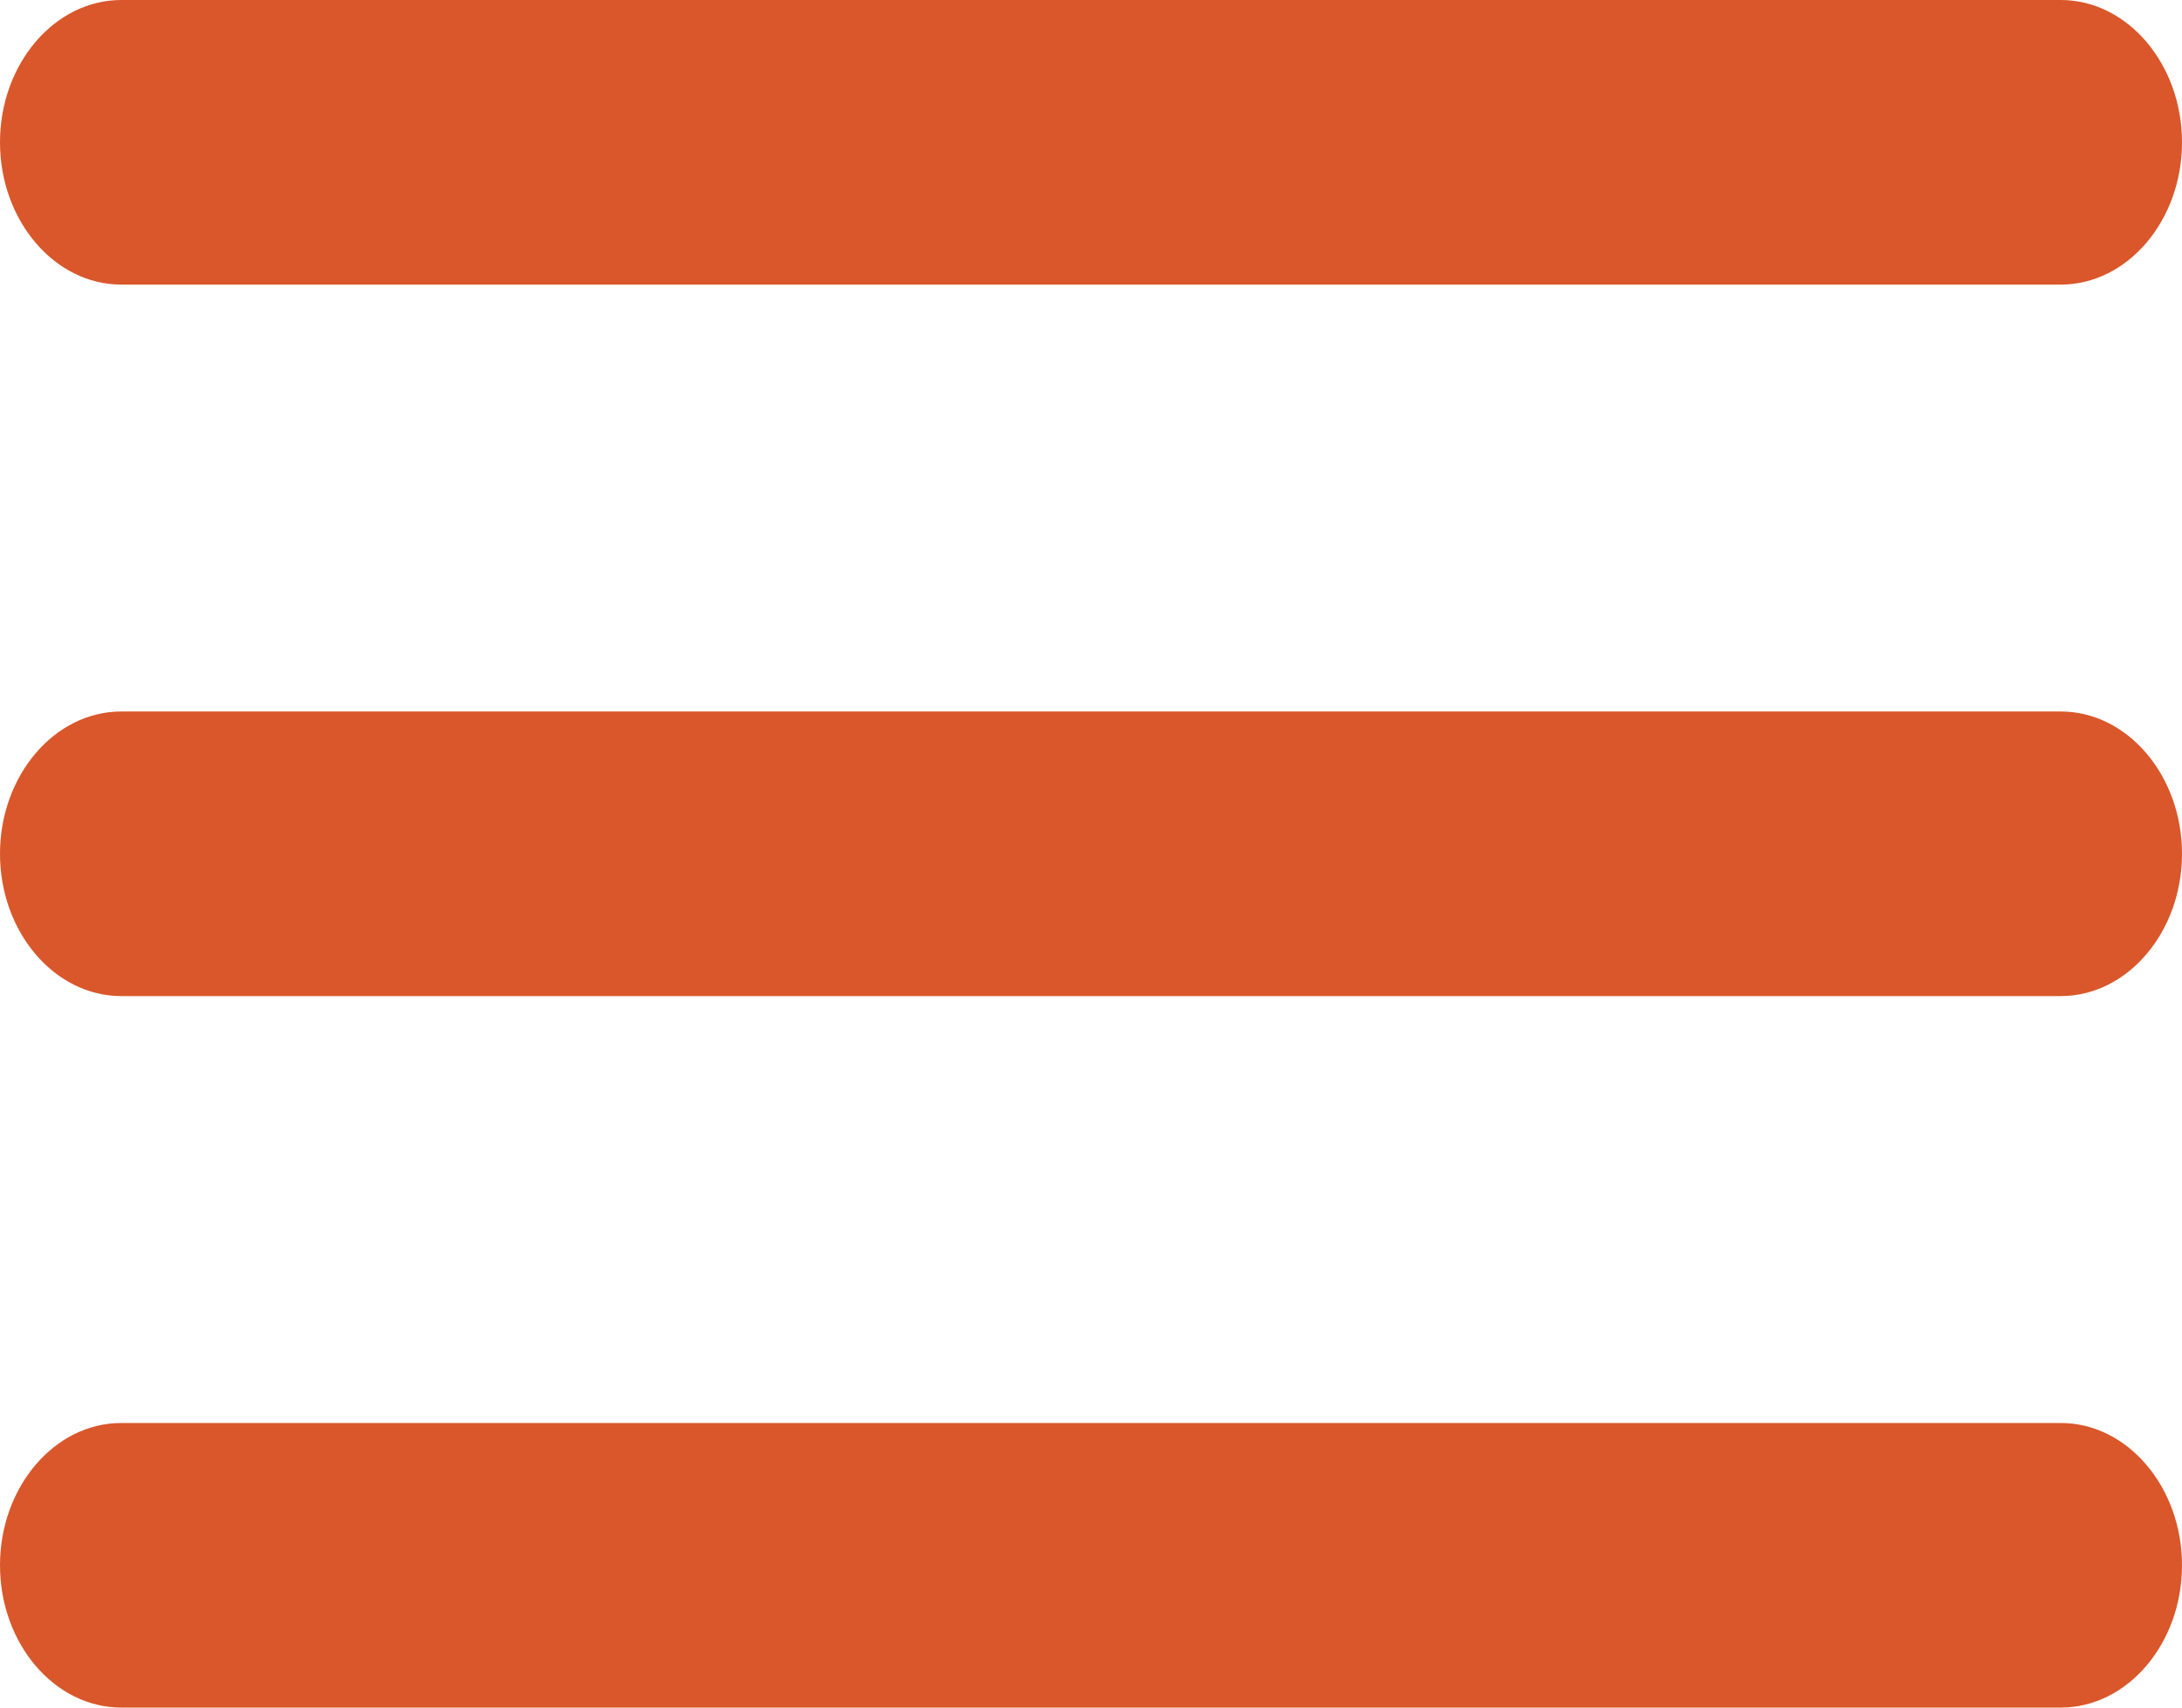 <svg width="23" height="18" viewBox="0 0 23 18" fill="none" xmlns="http://www.w3.org/2000/svg">
<path d="M1.278 18H21.722C22.425 18 23 17.325 23 16.5C23 15.675 22.425 15 21.722 15H1.278C0.575 15 0 15.675 0 16.5C0 17.325 0.575 18 1.278 18ZM1.278 10.5H21.722C22.425 10.5 23 9.825 23 9C23 8.175 22.425 7.5 21.722 7.5H1.278C0.575 7.5 0 8.175 0 9C0 9.825 0.575 10.5 1.278 10.5ZM0 1.5C0 2.325 0.575 3 1.278 3H21.722C22.425 3 23 2.325 23 1.5C23 0.675 22.425 0 21.722 0H1.278C0.575 0 0 0.675 0 1.5Z" fill="#D9572A"/>
</svg>
